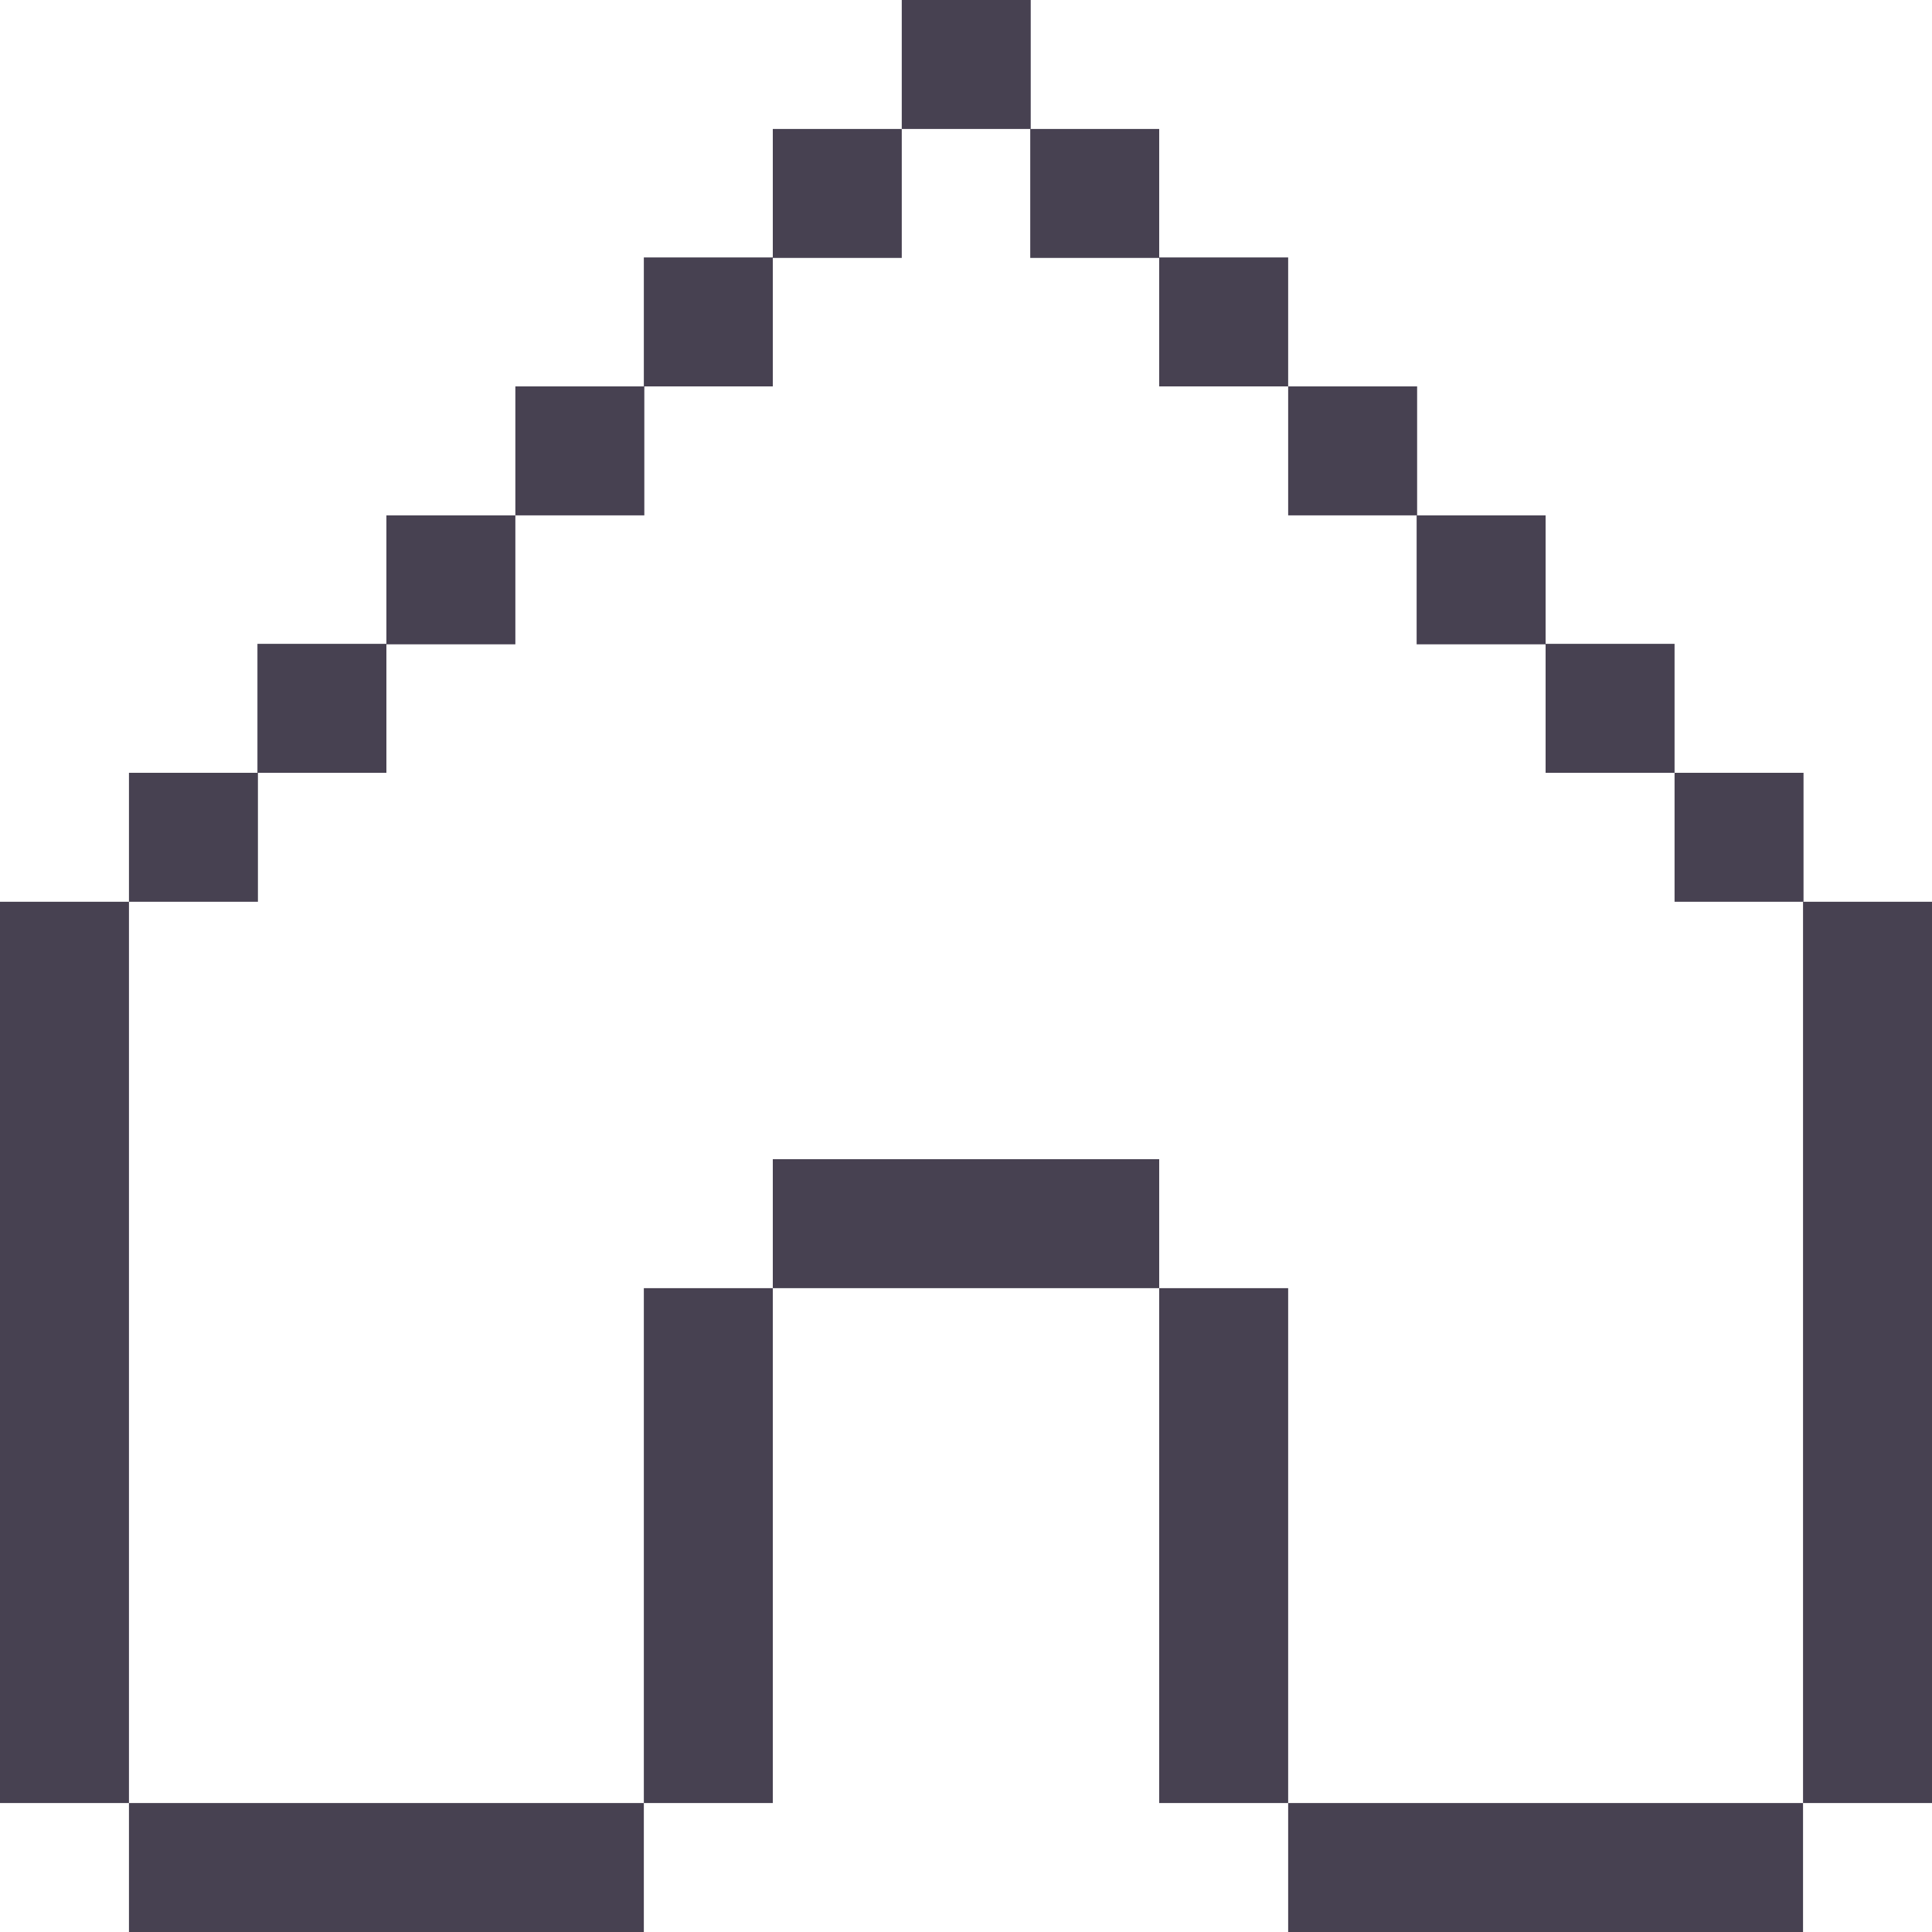 <?xml version="1.0" encoding="UTF-8" standalone="no"?>
<!DOCTYPE svg PUBLIC "-//W3C//DTD SVG 1.1//EN" "http://www.w3.org/Graphics/SVG/1.1/DTD/svg11.dtd">
<svg width="100%" height="100%" viewBox="0 0 800 800" version="1.1" xmlns="http://www.w3.org/2000/svg" xmlns:xlink="http://www.w3.org/1999/xlink" xml:space="preserve" xmlns:serif="http://www.serif.com/" style="fill-rule:evenodd;clip-rule:evenodd;stroke-linejoin:round;stroke-miterlimit:2;">
    <g id="XMLID_1_">
        <rect id="XMLID_930_" x="373.4" y="0" width="53.4" height="53.4" style="fill:rgb(71,65,81);"/>
        <rect id="XMLID_931_" x="320" y="53.4" width="53.4" height="53.4" style="fill:rgb(71,65,81);"/>
        <rect id="XMLID_932_" x="426.6" y="53.4" width="53.4" height="53.4" style="fill:rgb(71,65,81);"/>
        <rect id="XMLID_933_" x="266.6" y="106.6" width="53.4" height="53.4" style="fill:rgb(71,65,81);"/>
        <rect id="XMLID_934_" x="480" y="106.6" width="53.4" height="53.4" style="fill:rgb(71,65,81);"/>
        <rect id="XMLID_935_" x="213.4" y="160" width="53.4" height="53.4" style="fill:rgb(71,65,81);"/>
        <rect id="XMLID_936_" x="533.4" y="160" width="53.4" height="53.4" style="fill:rgb(71,65,81);"/>
        <rect id="XMLID_937_" x="160" y="213.4" width="53.4" height="53.4" style="fill:rgb(71,65,81);"/>
        <rect id="XMLID_938_" x="586.6" y="213.4" width="53.4" height="53.4" style="fill:rgb(71,65,81);"/>
        <rect id="XMLID_939_" x="106.6" y="266.6" width="53.4" height="53.4" style="fill:rgb(71,65,81);"/>
        <rect id="XMLID_940_" x="640" y="266.6" width="53.4" height="53.4" style="fill:rgb(71,65,81);"/>
        <rect id="XMLID_941_" x="53.4" y="320" width="53.4" height="53.4" style="fill:rgb(71,65,81);"/>
        <rect id="XMLID_942_" x="693.4" y="320" width="53.4" height="53.4" style="fill:rgb(71,65,81);"/>
        <path id="XMLID_943_" d="M746.6,373.4L746.6,746.6L800,746.6L800,373.4L746.6,373.4Z" style="fill:rgb(71,65,81);fill-rule:nonzero;"/>
        <path id="XMLID_944_" d="M480,480L320,480L320,533.4L480,533.4L480,480Z" style="fill:rgb(71,65,81);fill-rule:nonzero;"/>
        <path id="XMLID_945_" d="M266.6,533.4L266.6,746.6L320,746.6L320,533.4L266.6,533.4Z" style="fill:rgb(71,65,81);fill-rule:nonzero;"/>
        <path id="XMLID_946_" d="M53.4,746.6L53.4,373.4L0,373.4L0,746.6L53.4,746.6Z" style="fill:rgb(71,65,81);fill-rule:nonzero;"/>
        <path id="XMLID_947_" d="M533.4,746.6L533.4,533.4L480,533.4L480,746.6L533.4,746.6Z" style="fill:rgb(71,65,81);fill-rule:nonzero;"/>
        <path id="XMLID_948_" d="M266.6,746.6L53.4,746.6L53.4,800L266.6,800L266.6,746.6Z" style="fill:rgb(71,65,81);fill-rule:nonzero;"/>
        <path id="XMLID_949_" d="M746.6,746.6L533.4,746.6L533.4,800L746.6,800L746.6,746.6Z" style="fill:rgb(71,65,81);fill-rule:nonzero;"/>
    </g>
</svg>
